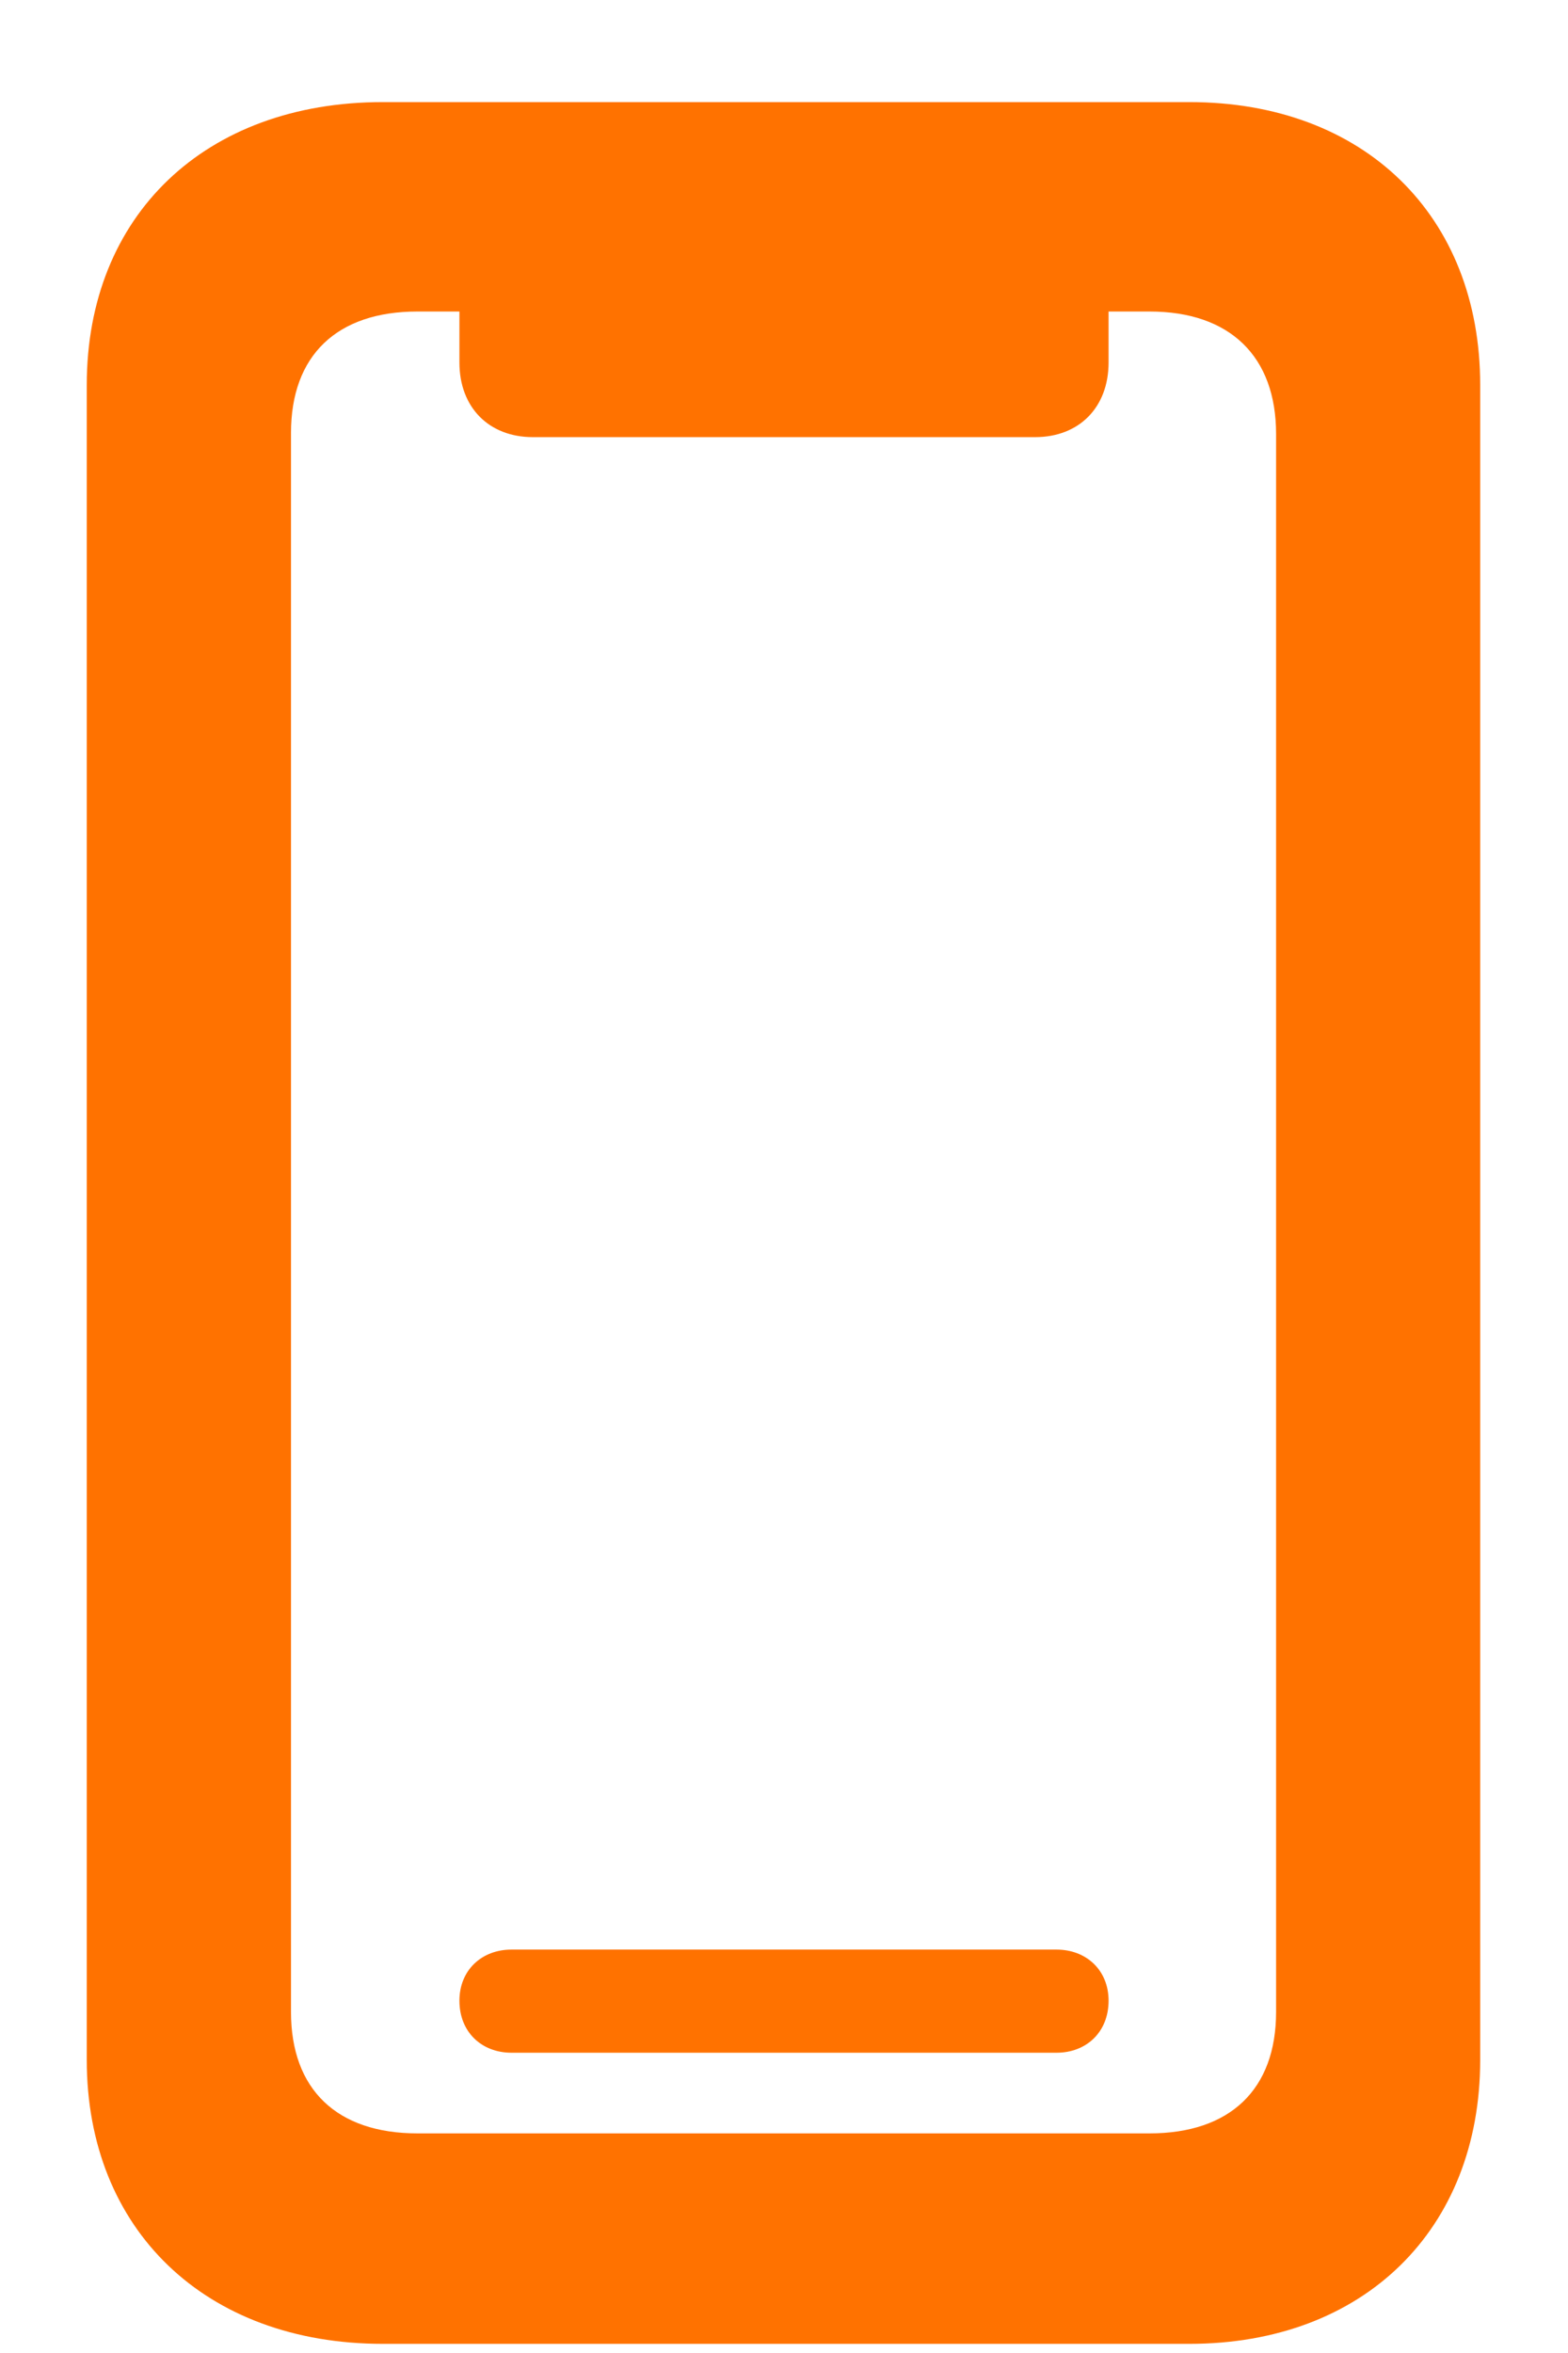 <svg width="12" height="18" viewBox="0 0 12 18" fill="none" xmlns="http://www.w3.org/2000/svg">
<path d="M2.93 17.93H9.102C10.438 17.93 11.328 17.055 11.328 15.758V2.945C11.328 1.648 10.438 0.781 9.102 0.781H2.93C1.57 0.781 0.664 1.648 0.664 2.945V15.758C0.664 17.055 1.57 17.93 2.93 17.93ZM3.195 16.32C2.578 16.32 2.227 15.984 2.227 15.391V3.312C2.227 2.719 2.578 2.383 3.195 2.383H3.516V2.773C3.516 3.117 3.742 3.344 4.078 3.344H7.922C8.258 3.344 8.484 3.117 8.484 2.773V2.383H8.797C9.414 2.383 9.766 2.727 9.766 3.32V15.391C9.766 15.984 9.414 16.32 8.797 16.32H3.195ZM3.914 15.703H8.086C8.312 15.703 8.484 15.547 8.484 15.305C8.484 15.07 8.312 14.914 8.086 14.914H3.914C3.688 14.914 3.516 15.07 3.516 15.305C3.516 15.547 3.688 15.703 3.914 15.703Z" fill="#FF7200"/>
</svg>

